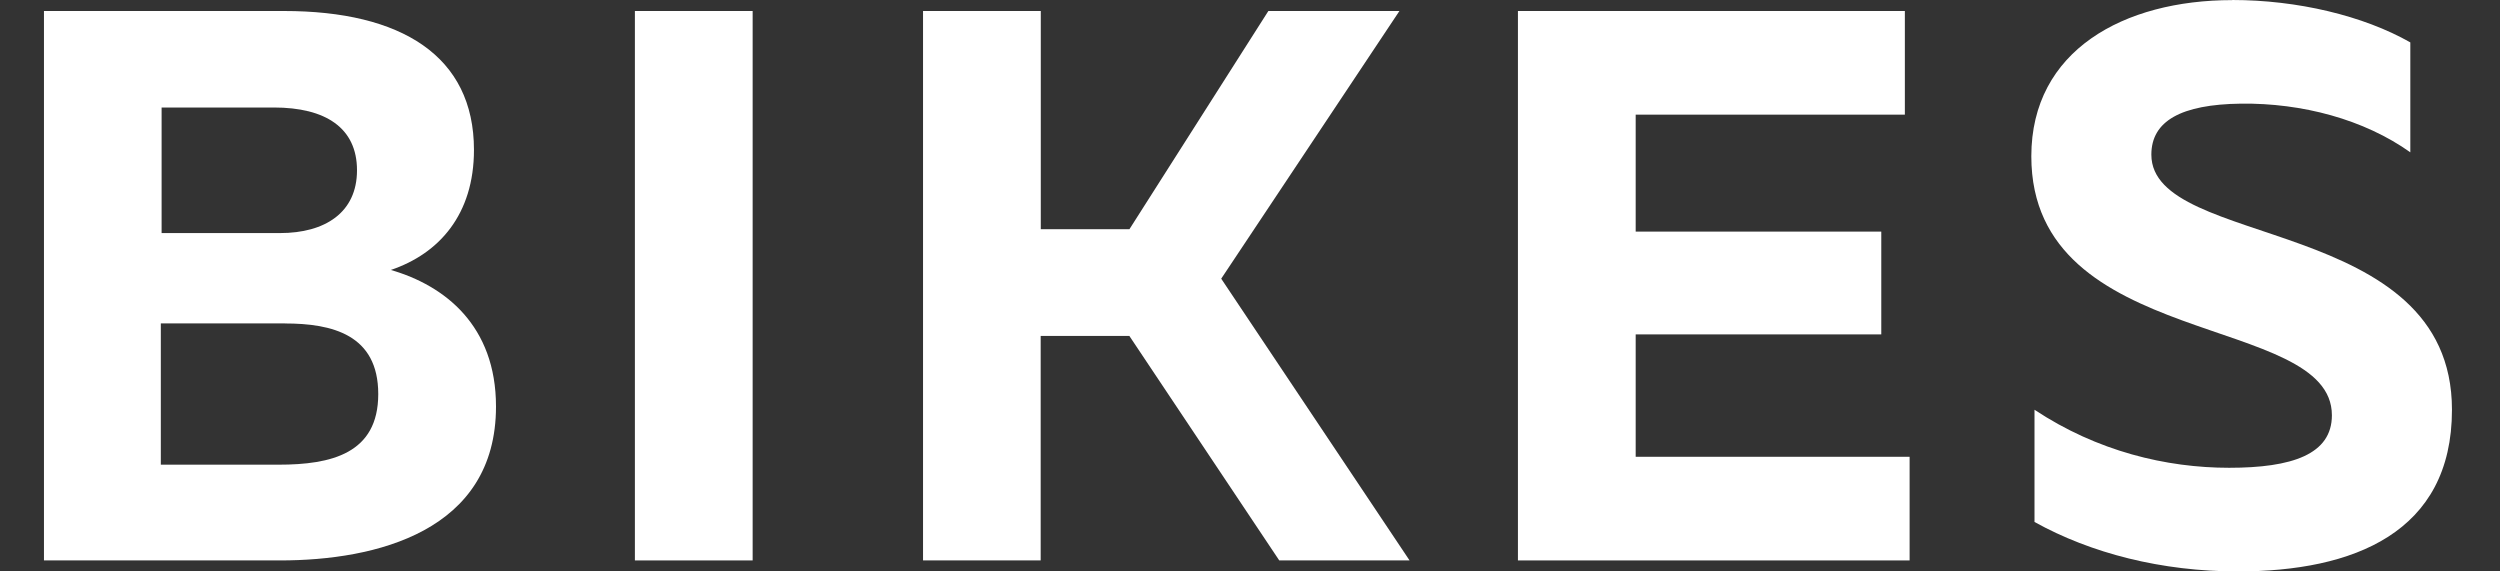 <svg width="70" height="16" viewBox="0 0 70 16" fill="none" xmlns="http://www.w3.org/2000/svg">
<rect x="0" y="0" width="70" height="16" fill="#333333" stroke="none"/>
<path d="M7.954 0.308C11.229 0.308 13.271 1.561 13.271 4.197C13.271 5.999 12.303 7.099 10.943 7.559C12.46 7.997 13.888 9.12 13.888 11.383C13.888 14.878 10.526 15.692 7.846 15.692H1.231V0.308H7.954ZM7.976 9.055H4.503V13.011H7.8C9.271 13.011 10.591 12.703 10.591 11.034C10.591 9.366 9.296 9.057 7.976 9.057V9.055ZM7.668 3.01H4.525V6.526H7.843C9.096 6.526 9.996 5.955 9.996 4.768C9.996 3.581 9.117 3.01 7.668 3.01Z" fill="white"/>
<path d="M21.074 0.308V15.692H17.777V0.308H21.074Z" fill="white"/>
<path d="M25.845 15.689V0.308H29.142V6.418H31.624L35.514 0.308H39.184L34.194 7.803L39.468 15.692H35.819L31.622 9.406H29.139V15.692H25.842L25.845 15.689Z" fill="white"/>
<path d="M53.336 0.308V3.21H45.799V6.485H52.676V9.363H45.799V12.79H53.469V15.692H42.502V0.308H53.336Z" fill="white"/>
<path d="M62.502 0C64.325 0 66.172 0.438 67.489 1.187V4.265C66.194 3.343 64.457 2.88 62.743 2.902C61.074 2.924 60.238 3.386 60.238 4.33C60.238 6.989 68.655 6.001 68.655 11.473C68.655 14.924 65.885 16 62.656 16C60.525 16 58.548 15.494 56.966 14.615V11.473C58.724 12.638 60.657 13.098 62.416 13.098C64.173 13.098 65.293 12.725 65.293 11.627C65.293 8.749 56.877 9.826 56.877 4.376C56.877 1.409 59.47 0.003 62.502 0.003V0Z" fill="white"/>
</svg>
